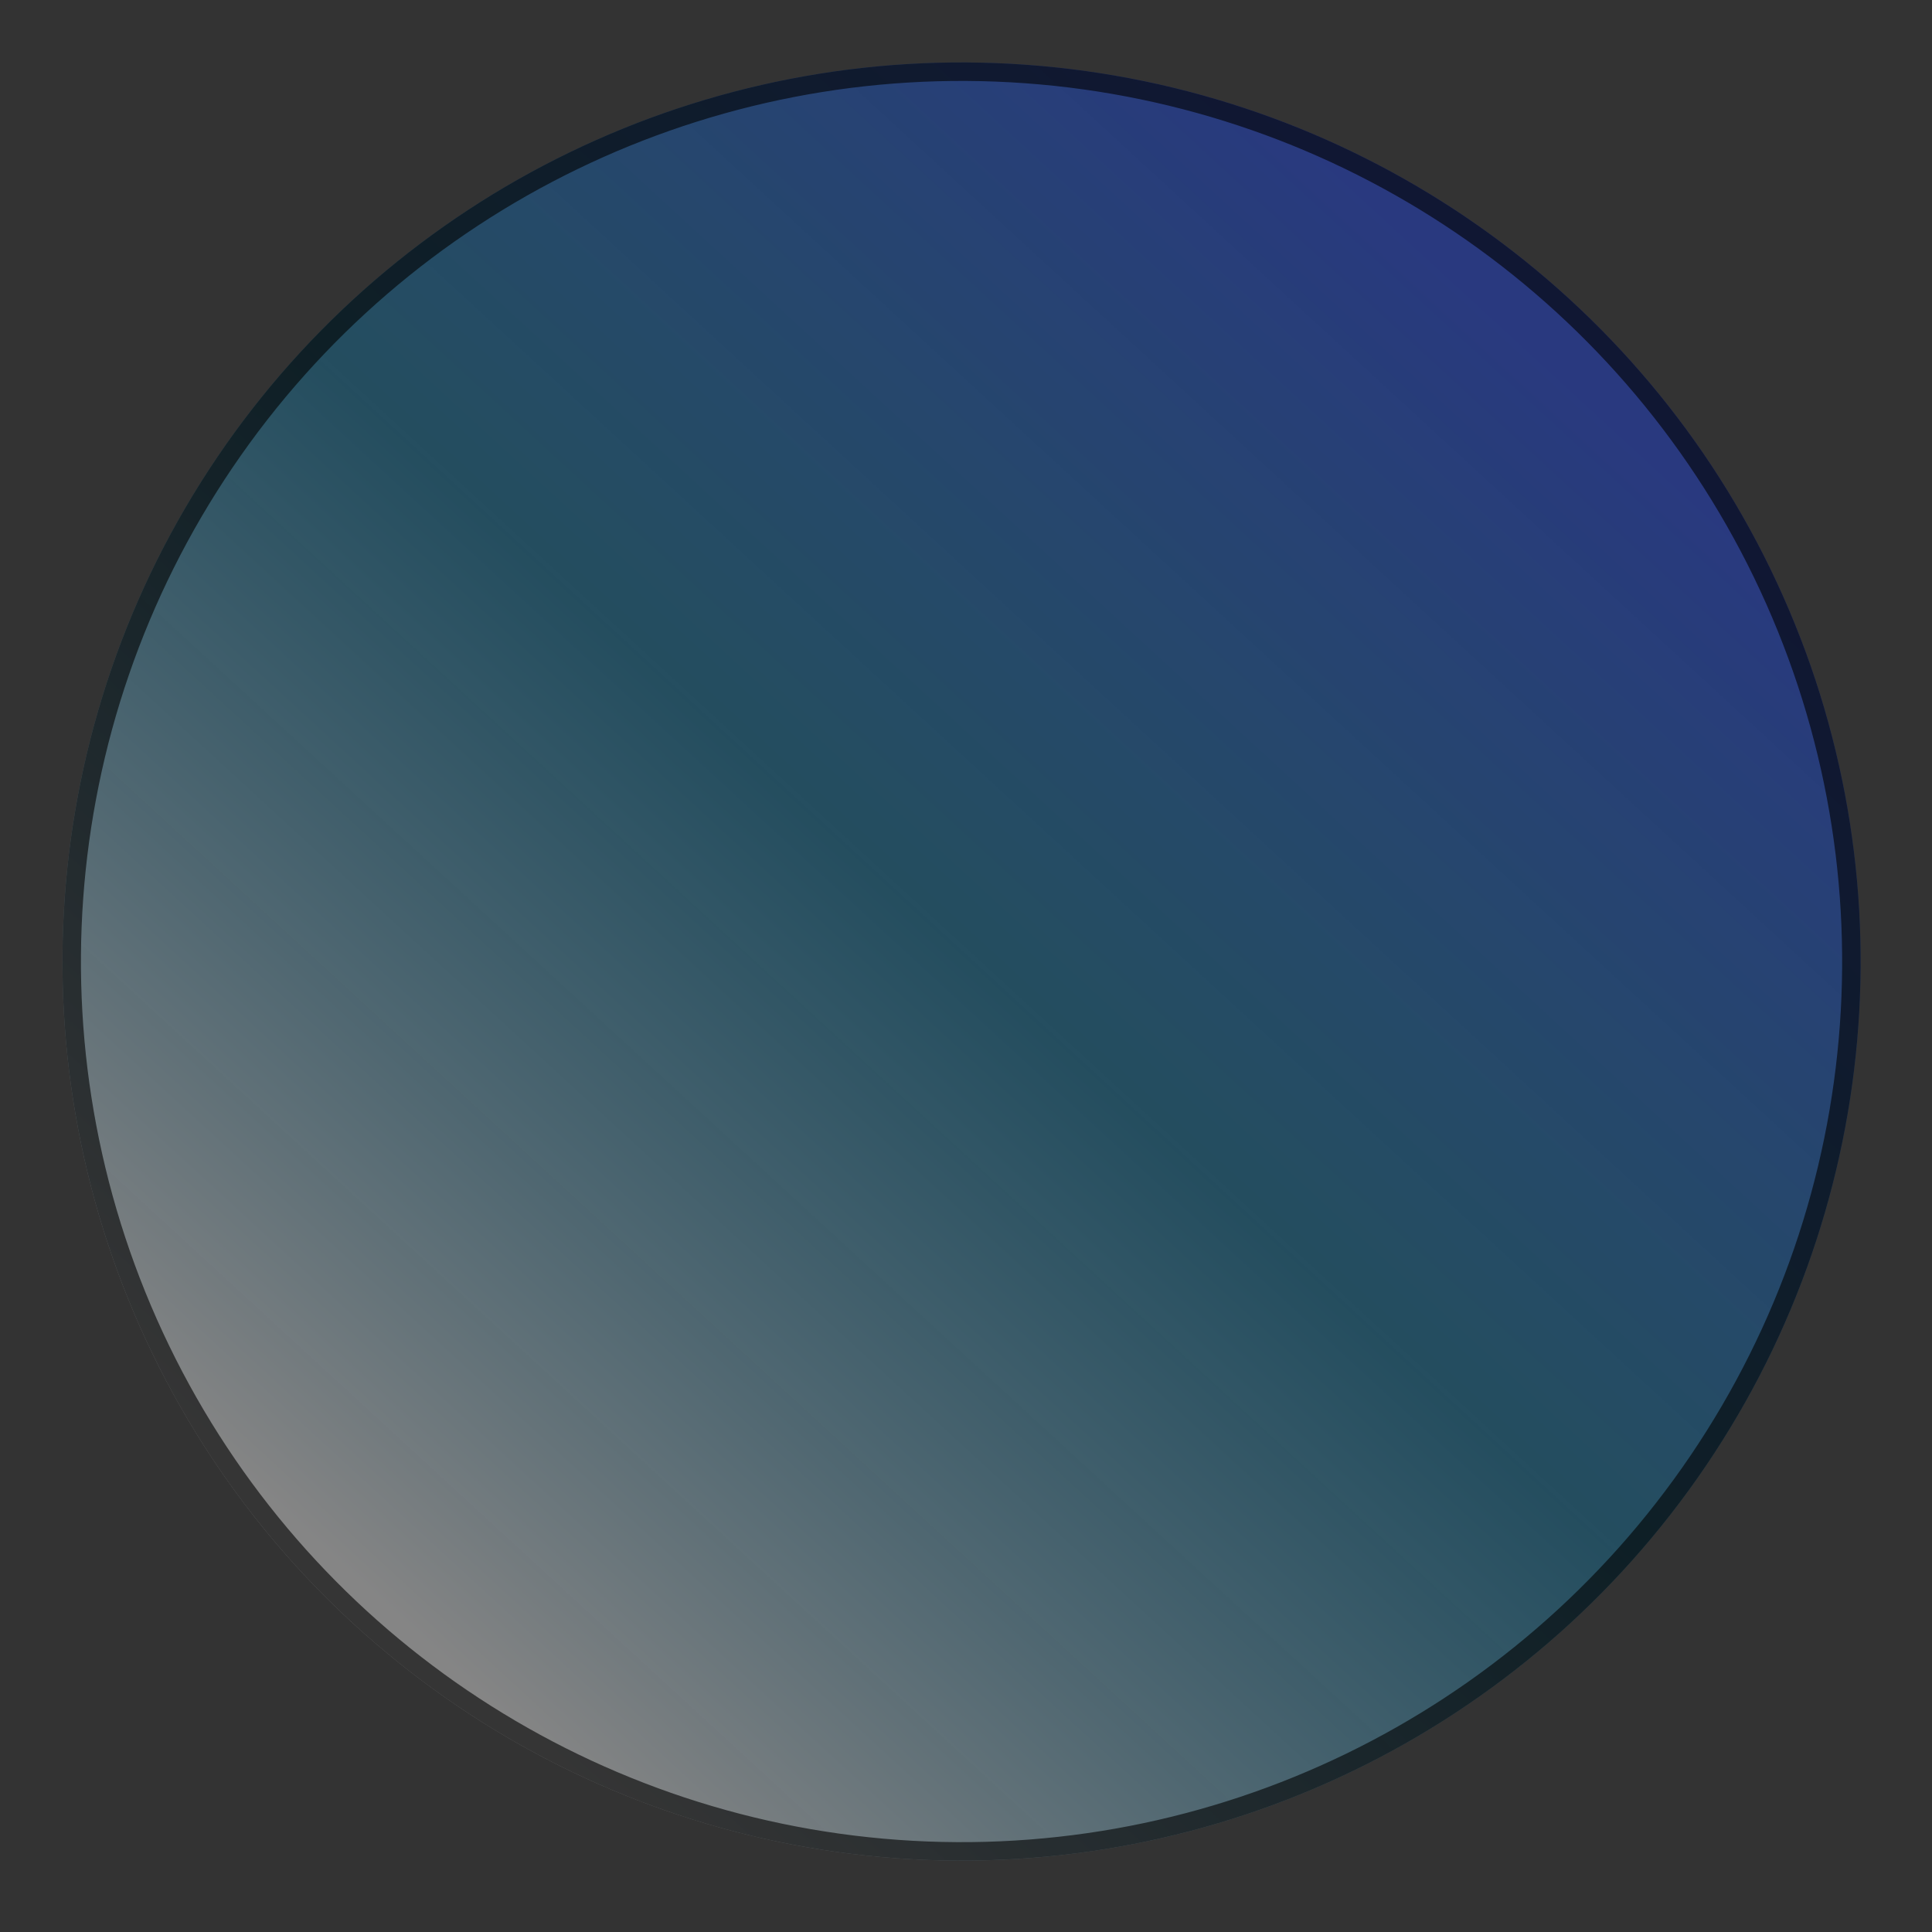 <?xml version="1.0" encoding="UTF-8"?> <svg xmlns="http://www.w3.org/2000/svg" width="209" height="209" viewBox="0 0 209 209" fill="none"><rect x="0" y="0" width="209" height="209" fill="#333333" stroke="none"/> <circle cx="104.018" cy="104.018" r="97.262" transform="rotate(-85.868 104.018 104.018)" fill="url(#paint0_linear_391_80)" fill-opacity="0.4"></circle> <circle cx="104.018" cy="104.018" r="96.262" transform="rotate(-85.868 104.018 104.018)" stroke="black" stroke-opacity="0.6" stroke-width="2"></circle> <defs> <linearGradient id="paint0_linear_391_80" x1="182.118" y1="151.001" x2="38.131" y2="36.562" gradientUnits="userSpaceOnUse"> <stop stop-color="#1942F0"></stop> <stop offset="0.485" stop-color="#0091CF" stop-opacity="0.71"></stop> <stop offset="1" stop-color="white"></stop> </linearGradient> </defs> </svg> 